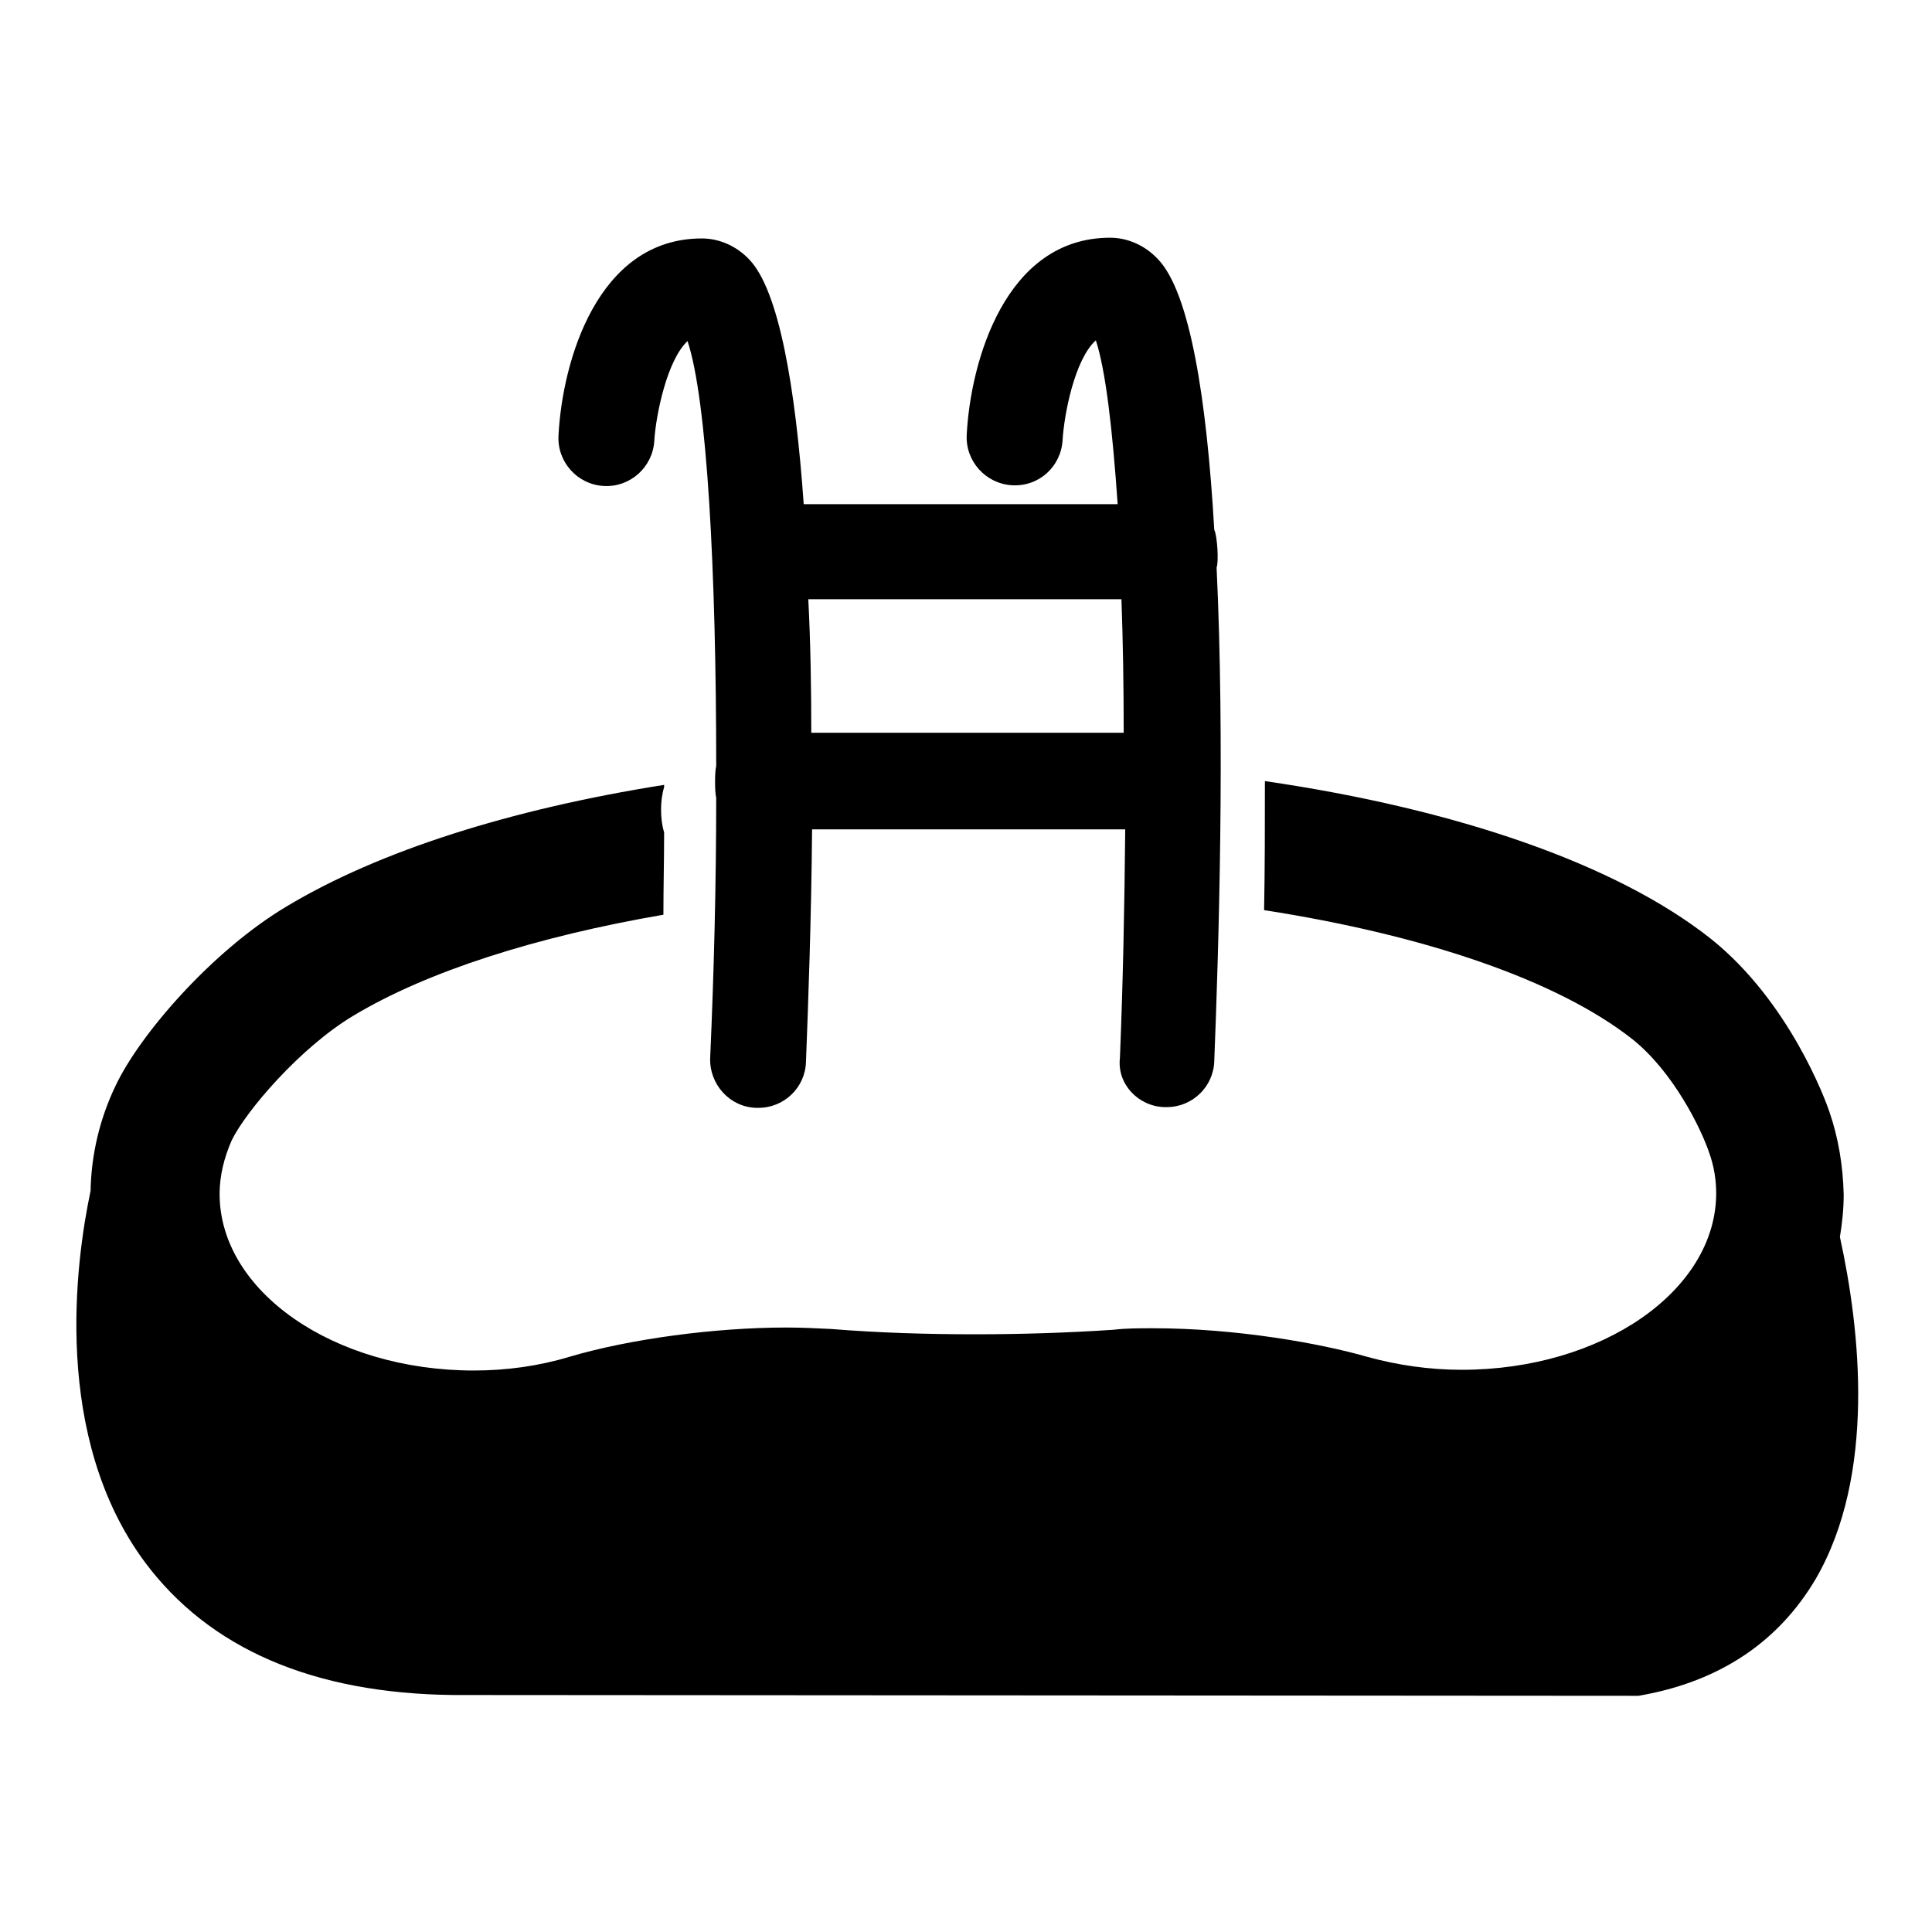 <svg width="24" height="24" viewBox="0 0 24 24" fill="none" xmlns="http://www.w3.org/2000/svg">
<path d="M14.466 13.753C14.475 13.753 14.484 13.753 14.494 13.753C14.812 13.753 15.075 13.5 15.084 13.181C15.141 11.738 15.216 9.216 15.113 7.05C15.141 6.984 15.122 6.656 15.084 6.581C14.991 4.969 14.784 3.628 14.381 3.216C14.222 3.047 14.006 2.953 13.791 2.953C12.488 2.953 12.056 4.491 12.009 5.4C11.991 5.728 12.244 6.009 12.572 6.028C12.909 6.047 13.181 5.794 13.2 5.466C13.219 5.147 13.35 4.463 13.613 4.228C13.734 4.594 13.819 5.325 13.884 6.263H9.984C9.881 4.8 9.675 3.609 9.309 3.225C9.15 3.056 8.934 2.962 8.719 2.962C7.416 2.962 6.984 4.5 6.938 5.409C6.919 5.737 7.172 6.019 7.5 6.037C7.828 6.056 8.109 5.803 8.128 5.475C8.147 5.156 8.287 4.472 8.541 4.237C8.784 4.969 8.897 7.097 8.897 9.516C8.878 9.581 8.878 9.844 8.897 9.909C8.897 10.978 8.869 12.084 8.822 13.144C8.812 13.472 9.066 13.753 9.394 13.762C9.403 13.762 9.412 13.762 9.422 13.762C9.741 13.762 10.003 13.509 10.012 13.191C10.041 12.45 10.078 11.419 10.088 10.303H13.978C13.969 11.25 13.95 12.216 13.912 13.144C13.875 13.463 14.137 13.744 14.466 13.753ZM10.078 9.103C10.078 8.55 10.069 7.987 10.041 7.444H13.931C13.95 7.969 13.959 8.522 13.959 9.103H10.078Z" fill="black"/>
<path d="M22.725 13.809C22.678 13.669 22.228 12.441 21.253 11.662C20.081 10.734 18.094 10.05 15.713 9.703C15.713 10.256 15.713 10.791 15.703 11.306C17.7 11.616 19.35 12.178 20.278 12.909C20.784 13.312 21.131 14.016 21.234 14.325C21.291 14.484 21.319 14.653 21.319 14.822C21.319 16.031 19.903 17.016 18.159 17.016C17.756 17.016 17.363 16.959 16.988 16.856C16.406 16.688 15.356 16.5 14.325 16.5C14.156 16.5 13.988 16.5 13.828 16.519C13.275 16.556 12.694 16.575 12.113 16.575C11.503 16.575 10.903 16.556 10.322 16.509C10.144 16.5 9.956 16.491 9.769 16.491C8.887 16.491 7.828 16.631 7.069 16.856C6.694 16.969 6.291 17.025 5.887 17.025C4.144 17.025 2.728 16.041 2.728 14.831C2.728 14.606 2.784 14.381 2.878 14.166C3.056 13.8 3.731 13.012 4.387 12.619C5.306 12.066 6.666 11.634 8.241 11.363C8.241 11.025 8.25 10.678 8.25 10.341C8.222 10.247 8.212 10.153 8.212 10.059C8.212 9.966 8.222 9.872 8.25 9.778C8.25 9.769 8.25 9.759 8.25 9.75C6.356 10.05 4.716 10.566 3.562 11.259C2.634 11.812 1.734 12.853 1.434 13.491C1.237 13.903 1.134 14.344 1.125 14.794C0.937 15.684 0.647 17.85 1.8 19.406C2.597 20.475 3.881 21.038 5.634 21.056L20.353 21.066L20.409 21.056C21.375 20.878 22.097 20.391 22.556 19.613C23.306 18.319 23.109 16.519 22.856 15.366C22.884 15.197 22.903 15.019 22.903 14.841C22.894 14.475 22.837 14.137 22.725 13.809Z" fill="black"/>
</svg>

